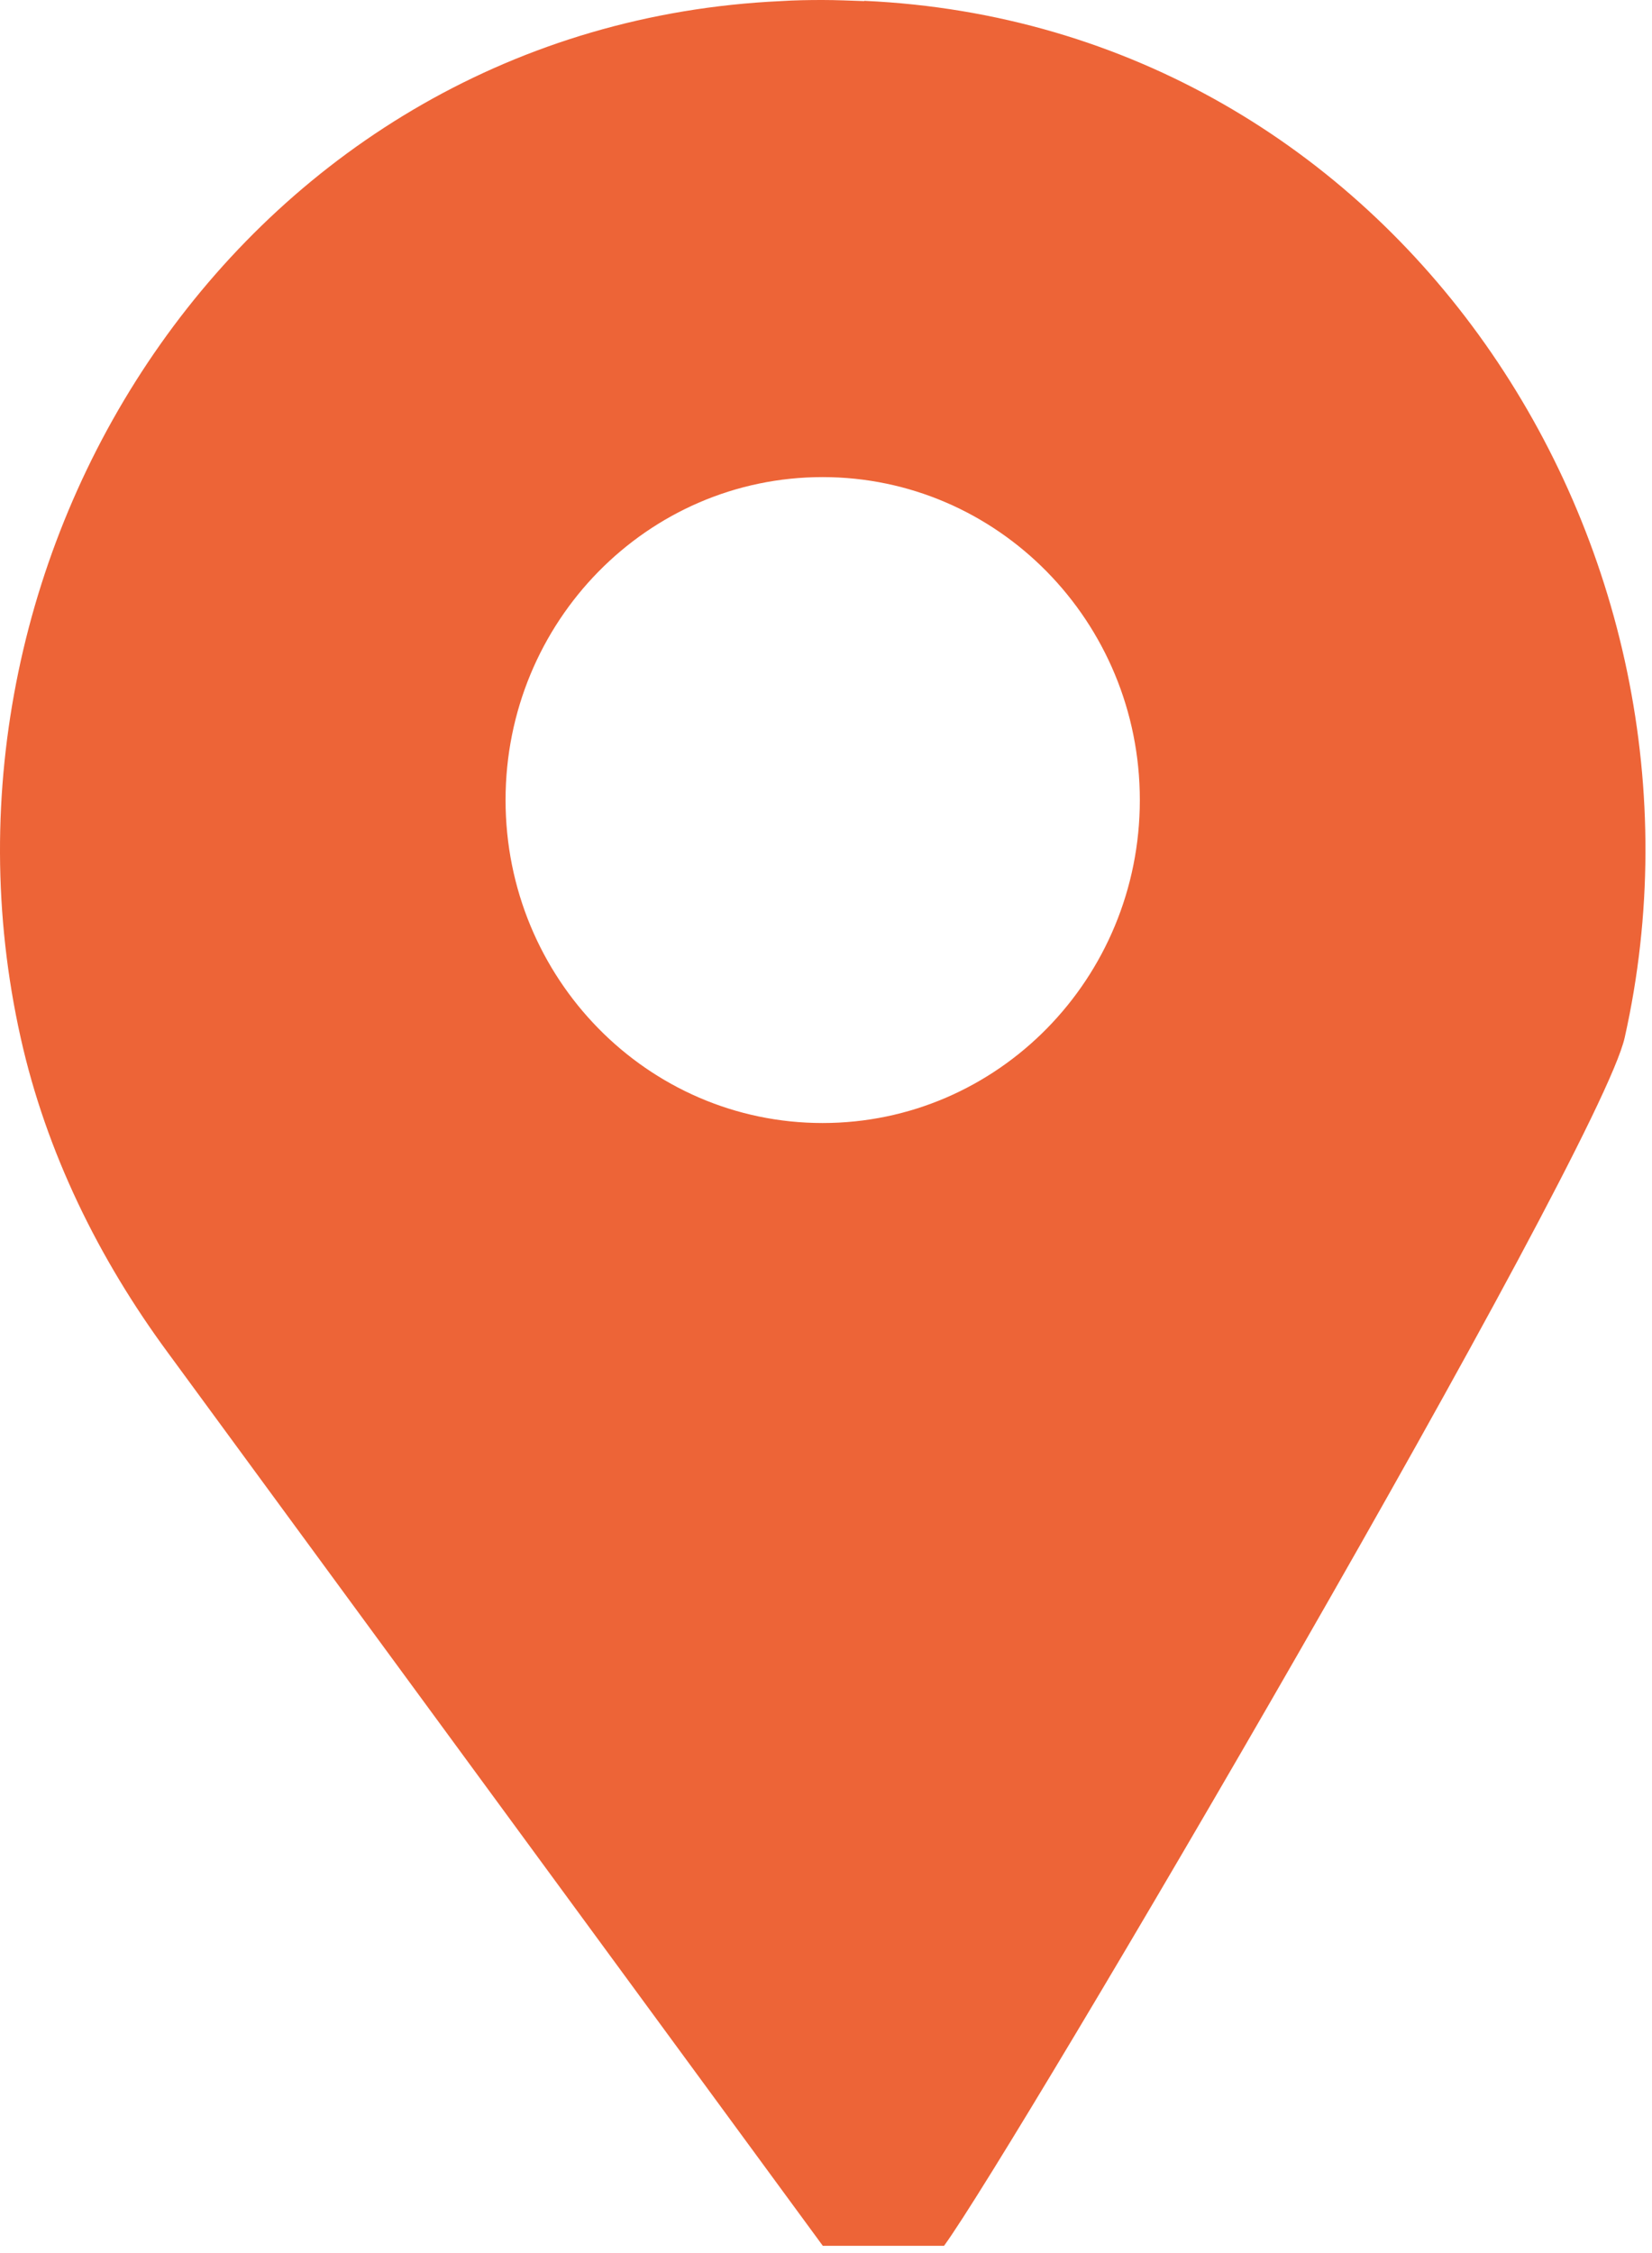 <?xml version="1.0" encoding="utf-8"?>
<svg xmlns="http://www.w3.org/2000/svg" fill="none" height="100%" overflow="visible" preserveAspectRatio="none" style="display: block;" viewBox="0 0 33 45" width="100%">
<path d="M17.264 0.022C16.989 0.013 16.706 0 16.432 0C16.157 0 15.874 0.004 15.6 0.022C4.986 0.51 -1.782 10.91 0.413 20.727C0.923 23.013 1.972 25.143 3.353 27.016L16.436 44.855H18.858C20.234 42.974 31.945 23.009 32.455 20.722C34.654 10.906 27.886 0.501 17.272 0.017H17.264V0.022ZM16.432 22.43C12.934 22.43 10.099 19.542 10.099 15.979C10.099 12.417 12.934 9.529 16.432 9.529C19.929 9.529 22.769 12.417 22.769 15.979C22.769 19.542 19.933 22.43 16.432 22.43Z" fill="#ED6437" id="Vector"/>
</svg>